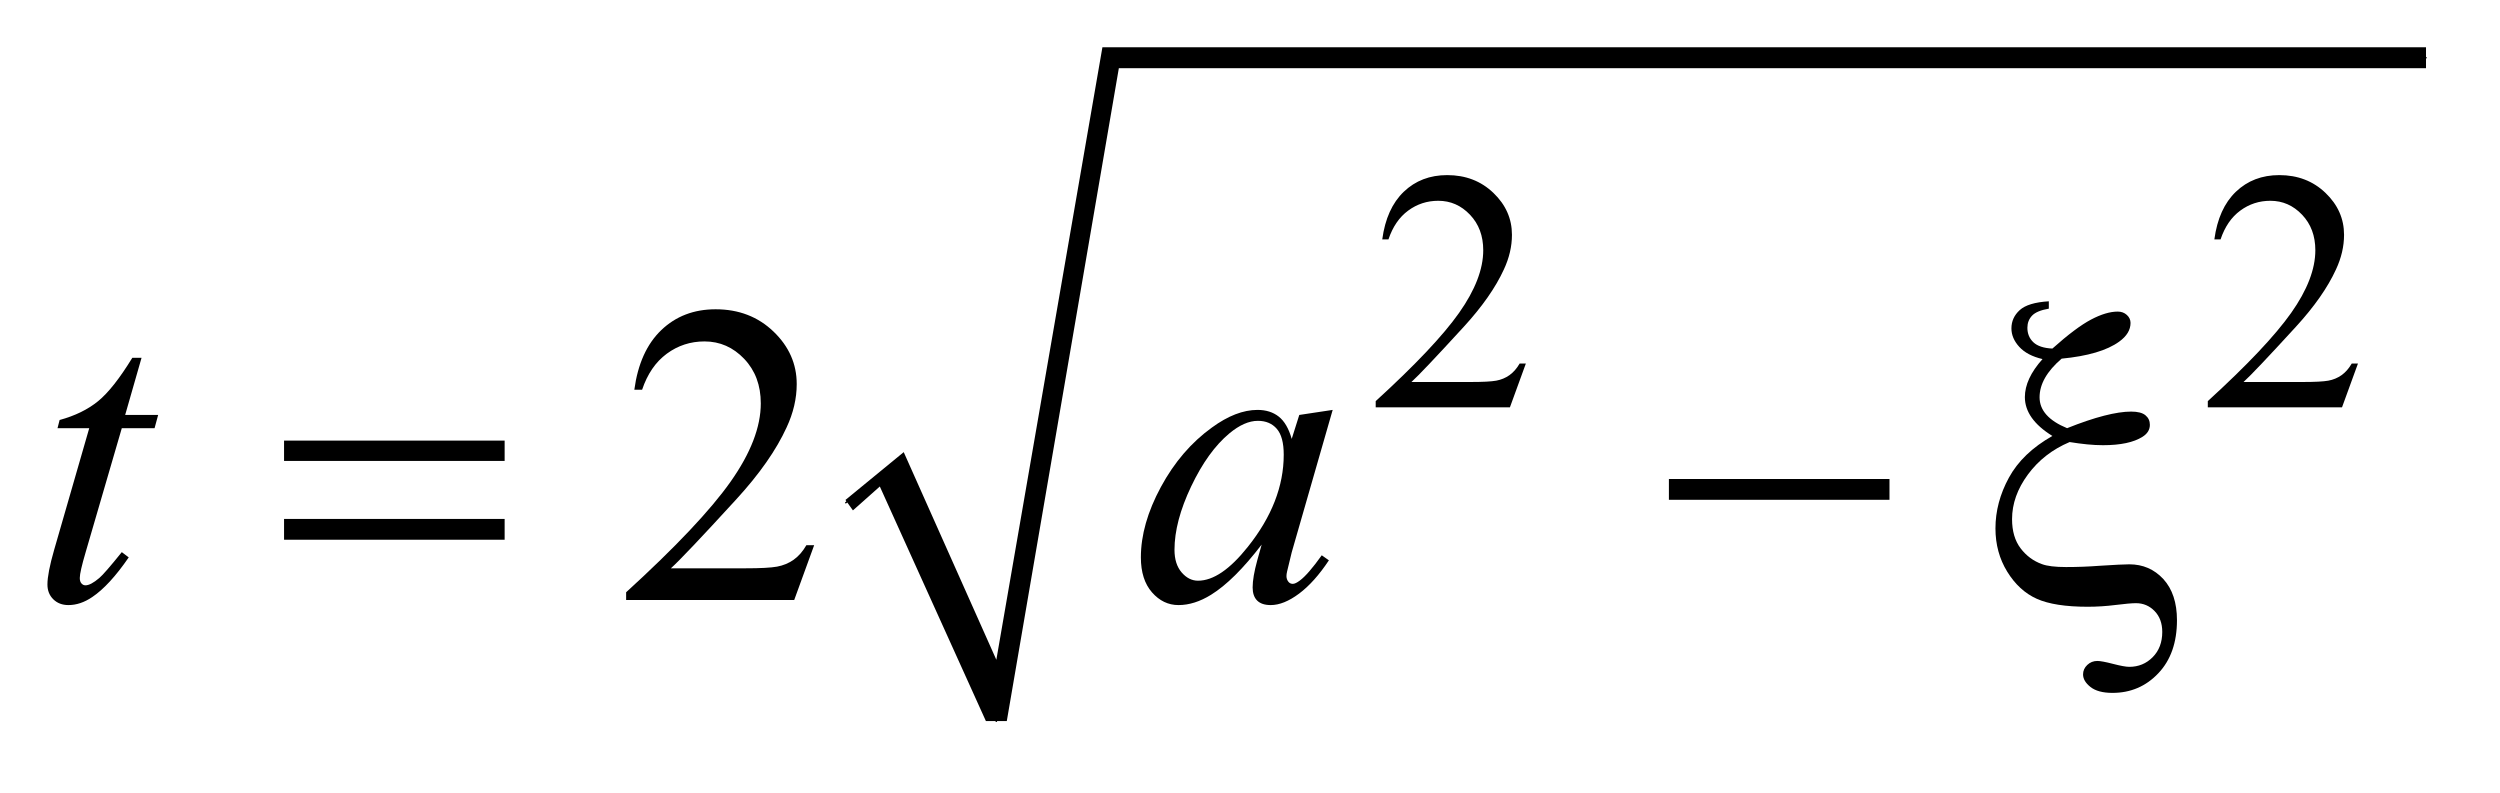 <?xml version="1.0" encoding="UTF-8"?>
<!DOCTYPE svg PUBLIC '-//W3C//DTD SVG 1.0//EN'
          'http://www.w3.org/TR/2001/REC-SVG-20010904/DTD/svg10.dtd'>
<svg stroke-dasharray="none" shape-rendering="auto" xmlns="http://www.w3.org/2000/svg" font-family="'Dialog'" text-rendering="auto" width="82" fill-opacity="1" color-interpolation="auto" color-rendering="auto" preserveAspectRatio="xMidYMid meet" font-size="12px" viewBox="0 0 82 26" fill="black" xmlns:xlink="http://www.w3.org/1999/xlink" stroke="black" image-rendering="auto" stroke-miterlimit="10" stroke-linecap="square" stroke-linejoin="miter" font-style="normal" stroke-width="1" height="26" stroke-dashoffset="0" font-weight="normal" stroke-opacity="1"
><!--Generated by the Batik Graphics2D SVG Generator--><defs id="genericDefs"
  /><g
  ><defs id="defs1"
    ><clipPath clipPathUnits="userSpaceOnUse" id="clipPath1"
      ><path d="M0.966 1.441 L52.817 1.441 L52.817 17.576 L0.966 17.576 L0.966 1.441 Z"
      /></clipPath
      ><clipPath clipPathUnits="userSpaceOnUse" id="clipPath2"
      ><path d="M30.864 46.051 L30.864 561.516 L1687.449 561.516 L1687.449 46.051 Z"
      /></clipPath
    ></defs
    ><g stroke-linecap="round" stroke-linejoin="round" transform="scale(1.576,1.576) translate(-0.966,-1.441) matrix(0.031,0,0,0.031,0,0)"
    ><path fill="none" d="M599 384 L628 360" clip-path="url(#clipPath2)"
    /></g
    ><g stroke-linecap="round" stroke-linejoin="round" transform="matrix(0.049,0,0,0.049,-1.522,-2.271)"
    ><path fill="none" d="M628 360 L698 529" clip-path="url(#clipPath2)"
    /></g
    ><g stroke-linecap="round" stroke-linejoin="round" transform="matrix(0.049,0,0,0.049,-1.522,-2.271)"
    ><path fill="none" d="M698 529 L774 85" clip-path="url(#clipPath2)"
    /></g
    ><g stroke-linecap="round" stroke-linejoin="round" transform="matrix(0.049,0,0,0.049,-1.522,-2.271)"
    ><path fill="none" d="M774 85 L1655 85" clip-path="url(#clipPath2)"
    /></g
    ><g transform="matrix(0.049,0,0,0.049,-1.522,-2.271)"
    ><path d="M597 381 L636 349 L698 488 L769 78 L1655 78 L1655 92 L780 92 L705 529 L691 529 L620 372 L602 388 Z" stroke="none" clip-path="url(#clipPath2)"
    /></g
    ><g transform="matrix(0.049,0,0,0.049,-1.522,-2.271)"
    ><path d="M1052.453 289.688 L1041.781 319 L951.938 319 L951.938 314.844 Q991.578 278.688 1007.75 255.781 Q1023.922 232.859 1023.922 213.875 Q1023.922 199.391 1015.047 190.078 Q1006.188 180.75 993.828 180.75 Q982.594 180.75 973.672 187.328 Q964.75 193.891 960.484 206.578 L956.328 206.578 Q959.125 185.812 970.75 174.688 Q982.375 163.562 999.781 163.562 Q1018.312 163.562 1030.719 175.469 Q1043.141 187.375 1043.141 203.547 Q1043.141 215.125 1037.75 226.688 Q1029.438 244.875 1010.797 265.203 Q982.828 295.75 975.859 302.047 L1015.625 302.047 Q1027.75 302.047 1032.625 301.156 Q1037.516 300.25 1041.438 297.5 Q1045.375 294.734 1048.297 289.688 L1052.453 289.688 ZM1609.453 289.688 L1598.781 319 L1508.938 319 L1508.938 314.844 Q1548.578 278.688 1564.75 255.781 Q1580.922 232.859 1580.922 213.875 Q1580.922 199.391 1572.047 190.078 Q1563.188 180.75 1550.828 180.75 Q1539.594 180.75 1530.672 187.328 Q1521.75 193.891 1517.484 206.578 L1513.328 206.578 Q1516.125 185.812 1527.75 174.688 Q1539.375 163.562 1556.781 163.562 Q1575.312 163.562 1587.719 175.469 Q1600.141 187.375 1600.141 203.547 Q1600.141 215.125 1594.75 226.688 Q1586.438 244.875 1567.797 265.203 Q1539.828 295.75 1532.859 302.047 L1572.625 302.047 Q1584.75 302.047 1589.625 301.156 Q1594.516 300.25 1598.438 297.5 Q1602.375 294.734 1605.297 289.688 L1609.453 289.688 Z" stroke="none" clip-path="url(#clipPath2)"
    /></g
    ><g transform="matrix(0.049,0,0,0.049,-1.522,-2.271)"
    ><path d="M576.047 411.297 L562.688 448 L450.188 448 L450.188 442.797 Q499.828 397.516 520.078 368.828 Q540.328 340.141 540.328 316.375 Q540.328 298.234 529.219 286.562 Q518.109 274.891 502.641 274.891 Q488.578 274.891 477.391 283.125 Q466.219 291.344 460.875 307.234 L455.672 307.234 Q459.188 281.219 473.734 267.297 Q488.297 253.375 510.094 253.375 Q533.297 253.375 548.828 268.281 Q564.375 283.188 564.375 303.438 Q564.375 317.922 557.625 332.406 Q547.219 355.188 523.875 380.641 Q488.859 418.891 480.141 426.766 L529.922 426.766 Q545.109 426.766 551.219 425.641 Q557.344 424.516 562.266 421.078 Q567.188 417.625 570.844 411.297 L576.047 411.297 Z" stroke="none" clip-path="url(#clipPath2)"
    /></g
    ><g transform="matrix(0.049,0,0,0.049,-1.522,-2.271)"
    ><path d="M125.812 285.859 L114.844 324.109 L136.922 324.109 L134.531 332.969 L112.594 332.969 L88.406 415.938 Q84.469 429.297 84.469 433.234 Q84.469 435.625 85.594 436.891 Q86.719 438.156 88.266 438.156 Q91.781 438.156 97.547 433.234 Q100.922 430.422 112.594 415.938 L117.234 419.453 Q104.297 438.297 92.766 446.031 Q84.891 451.375 76.875 451.375 Q70.688 451.375 66.75 447.516 Q62.812 443.641 62.812 437.594 Q62.812 430 67.312 414.391 L90.797 332.969 L69.562 332.969 L70.969 327.484 Q86.438 323.266 96.703 314.906 Q106.969 306.531 119.625 285.859 L125.812 285.859 ZM923.141 320.734 L895.719 416.078 L892.625 428.875 Q892.203 430.703 892.203 431.969 Q892.203 434.219 893.609 435.906 Q894.734 437.172 896.422 437.172 Q898.25 437.172 901.203 434.922 Q906.688 430.844 915.828 418.047 L920.609 421.422 Q910.906 436.047 900.641 443.719 Q890.375 451.375 881.656 451.375 Q875.609 451.375 872.578 448.344 Q869.562 445.328 869.562 439.562 Q869.562 432.672 872.656 421.422 L875.609 410.875 Q857.188 434.922 841.719 444.484 Q830.609 451.375 819.922 451.375 Q809.656 451.375 802.203 442.875 Q794.75 434.359 794.75 419.453 Q794.75 397.094 808.172 372.281 Q821.609 347.453 842.281 332.547 Q858.453 320.734 872.797 320.734 Q881.375 320.734 887.062 325.234 Q892.766 329.734 895.719 340.141 L900.781 324.109 L923.141 320.734 ZM873.078 328.047 Q864.078 328.047 853.953 336.484 Q839.609 348.438 828.422 371.922 Q817.25 395.406 817.25 414.391 Q817.25 423.953 822.031 429.516 Q826.812 435.062 833 435.062 Q848.328 435.062 866.328 412.422 Q890.375 382.328 890.375 350.688 Q890.375 338.734 885.734 333.391 Q881.094 328.047 873.078 328.047 Z" stroke="none" clip-path="url(#clipPath2)"
    /></g
    ><g transform="matrix(0.049,0,0,0.049,-1.522,-2.271)"
    ><path d="M221.203 341.266 L368.859 341.266 L368.859 354.906 L221.203 354.906 L221.203 341.266 ZM221.203 393.719 L368.859 393.719 L368.859 407.641 L221.203 407.641 L221.203 393.719 ZM1148.203 367 L1295.859 367 L1295.859 380.922 L1148.203 380.922 L1148.203 367 ZM1402.516 248.031 L1402.516 252.953 Q1394.359 254.359 1391.266 257.672 Q1388.172 260.969 1388.172 265.75 Q1388.172 271.656 1392.172 275.453 Q1396.188 279.25 1404.906 279.672 Q1420.656 265.609 1430.781 260.266 Q1440.906 254.922 1448.641 254.922 Q1452.297 254.922 1454.75 257.172 Q1457.219 259.422 1457.219 262.516 Q1457.219 269.547 1449.625 275.031 Q1437.391 283.891 1411.094 286.422 Q1396.328 299.078 1396.328 312.297 Q1396.328 325.375 1414.75 332.969 Q1428.812 327.344 1439.5 324.609 Q1450.188 321.859 1457.641 321.859 Q1464.25 321.859 1467.203 324.328 Q1470.156 326.781 1470.156 330.719 Q1470.156 335.641 1465.234 338.734 Q1456.375 344.359 1438.797 344.359 Q1433.734 344.359 1428.109 343.797 Q1422.484 343.234 1416.438 342.25 Q1399.141 349.562 1388.516 363.984 Q1377.906 378.391 1377.906 393.859 Q1377.906 405.812 1383.594 413.344 Q1389.297 420.859 1397.875 423.953 Q1403.078 425.922 1414.047 425.922 Q1425.297 425.922 1436.406 425.078 Q1451.594 424.094 1456.375 424.094 Q1470.016 424.094 1479.156 433.938 Q1488.297 443.922 1488.297 461.5 Q1488.297 483.859 1475.844 497 Q1463.406 510.156 1445.125 510.156 Q1435.422 510.156 1430.422 506.219 Q1425.438 502.281 1425.438 497.781 Q1425.438 494.125 1428.25 491.453 Q1431.062 488.781 1435 488.781 Q1437.953 488.781 1445.547 490.75 Q1453.141 492.719 1456.375 492.719 Q1465.656 492.719 1472.047 486.25 Q1478.453 479.781 1478.453 469.375 Q1478.453 460.656 1473.312 455.375 Q1468.188 450.109 1460.875 450.109 Q1456.797 450.109 1447.297 451.297 Q1437.812 452.5 1428.531 452.5 Q1406.312 452.5 1394.422 447.156 Q1382.547 441.812 1374.672 429.016 Q1366.797 416.219 1366.797 400.047 Q1366.797 382.609 1375.797 366.094 Q1384.797 349.562 1404.906 338.172 Q1386.484 326.781 1386.484 312.156 Q1386.484 299.922 1398.297 286.703 Q1388.031 284.312 1382.75 278.547 Q1377.484 272.781 1377.484 266.172 Q1377.484 259 1383.031 253.938 Q1388.594 248.875 1402.516 248.031 Z" stroke="none" clip-path="url(#clipPath2)"
    /></g
  ></g
></svg
>
